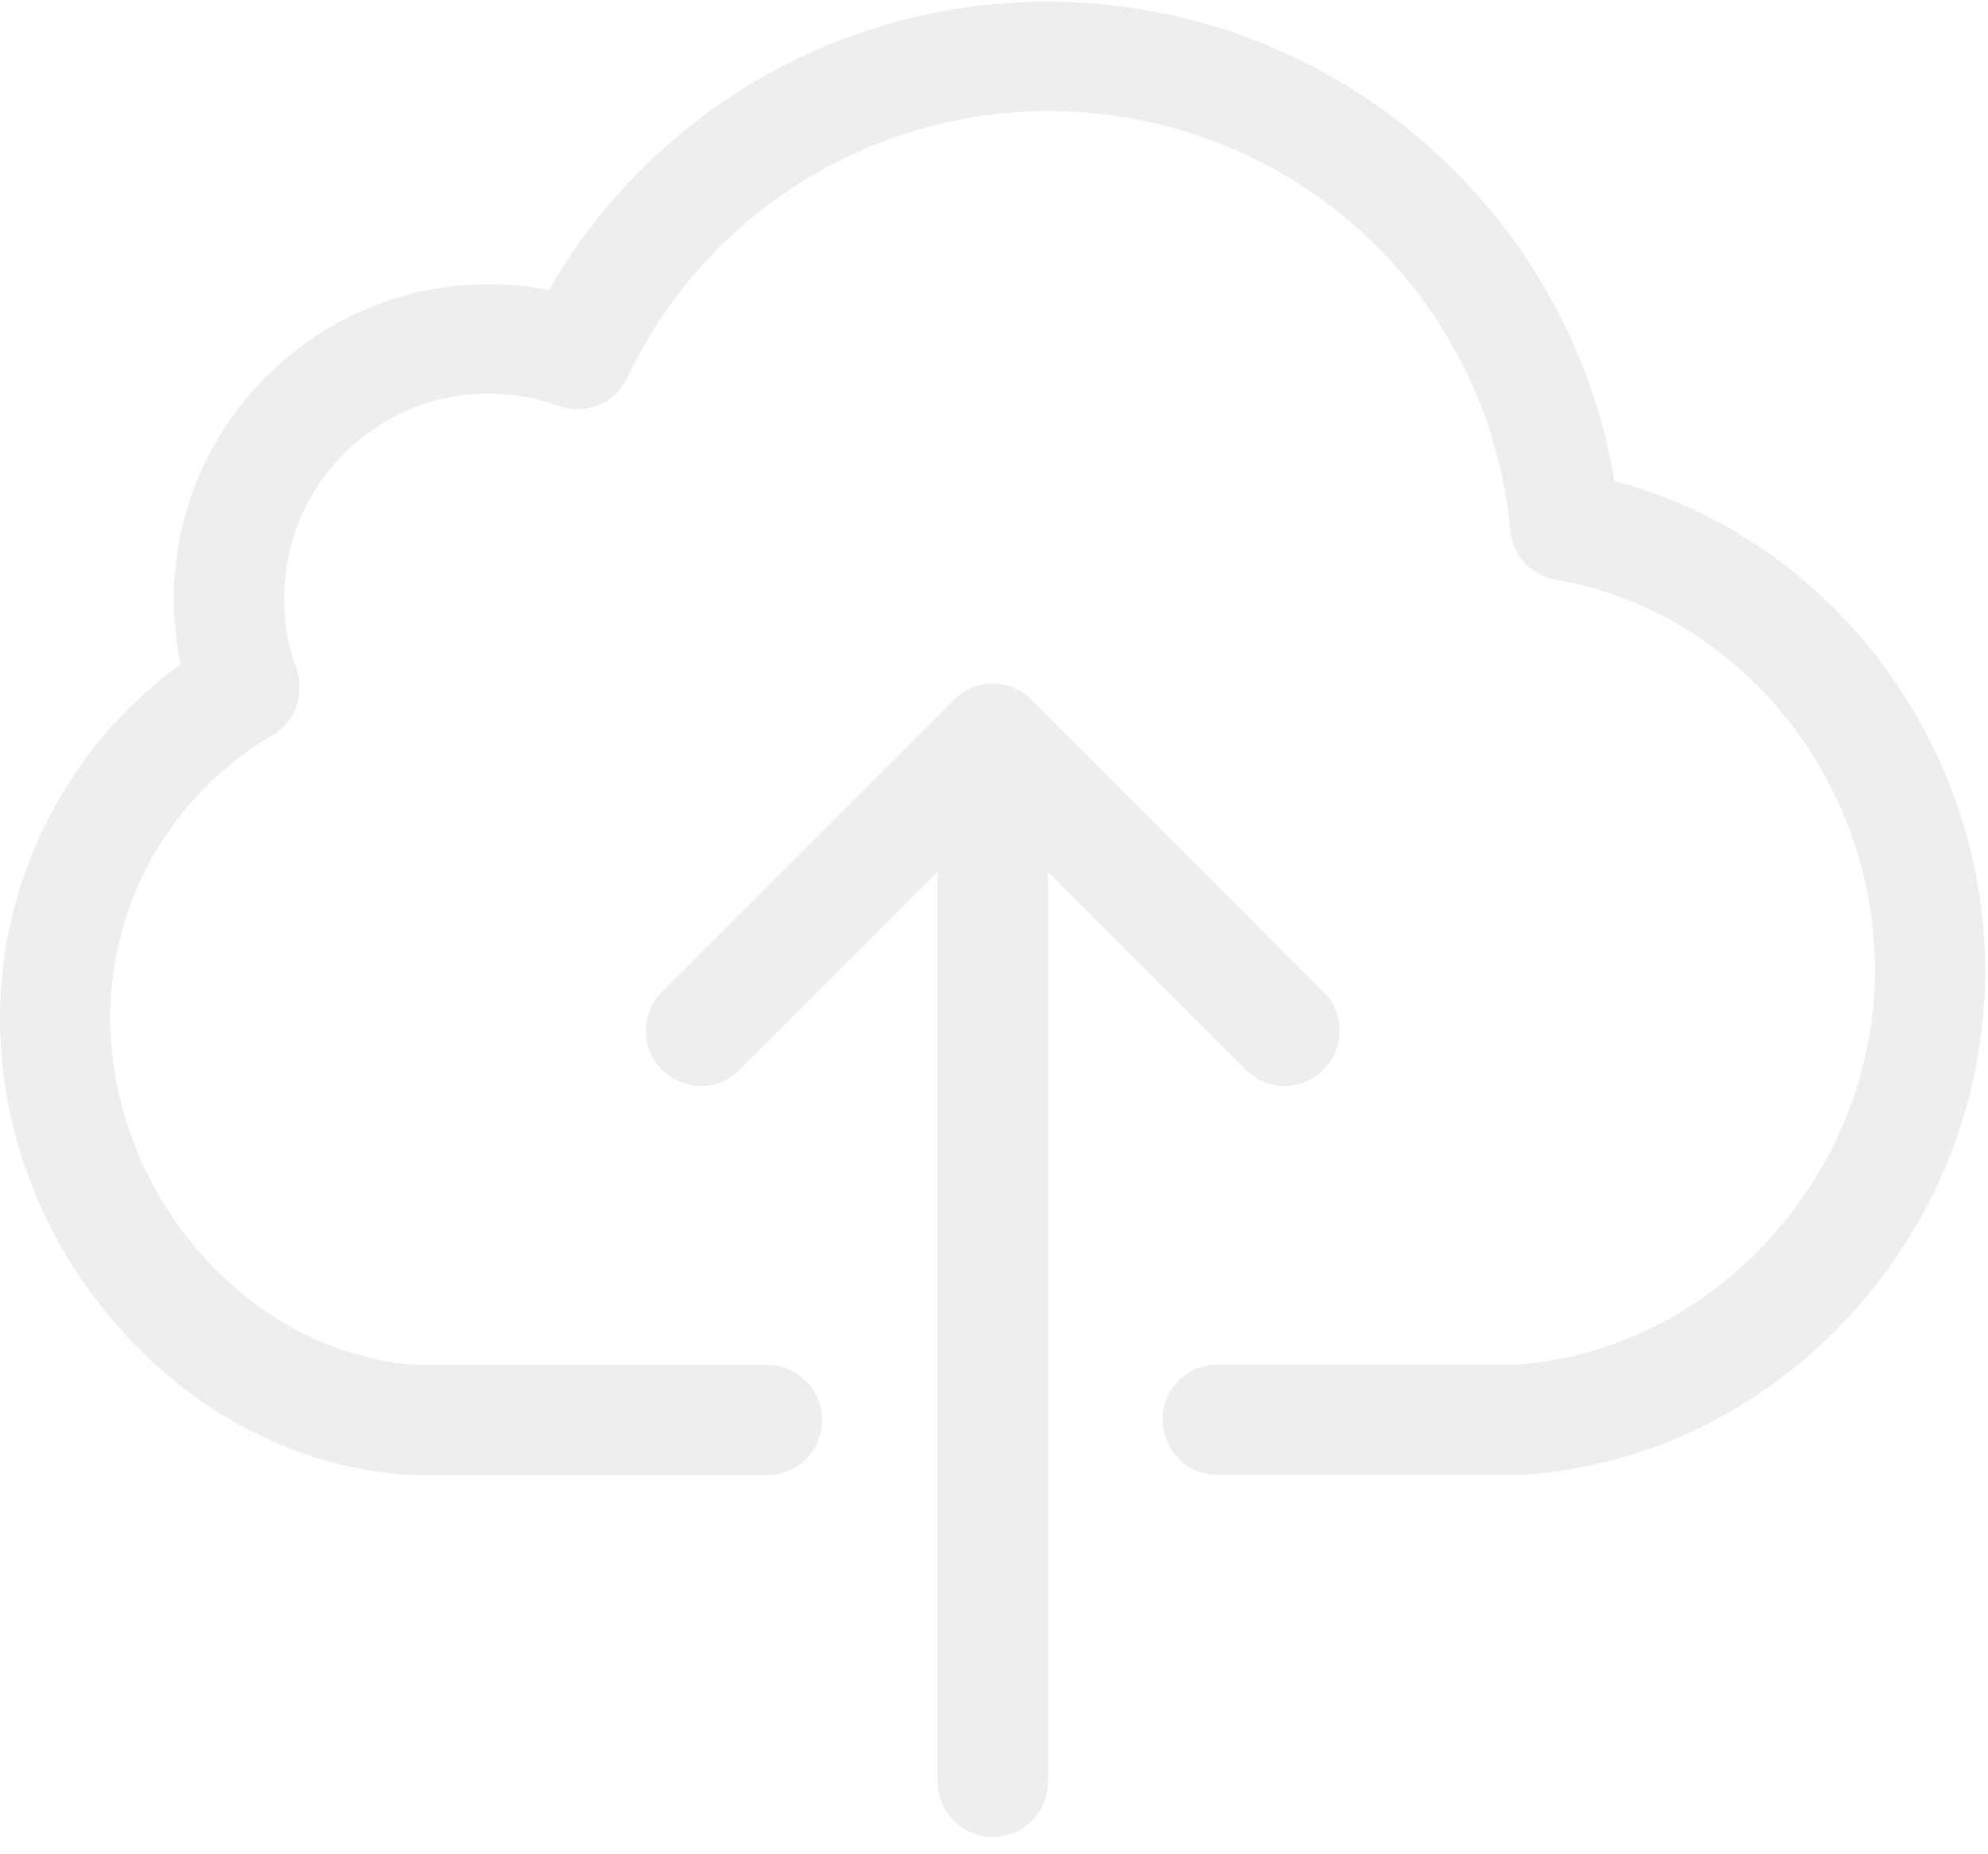 <?xml version="1.0" encoding="UTF-8"?>
<svg width="89px" height="83px" viewBox="0 0 89 83" version="1.1" xmlns="http://www.w3.org/2000/svg" xmlns:xlink="http://www.w3.org/1999/xlink">
    <!-- Generator: Sketch 48.1 (47250) - http://www.bohemiancoding.com/sketch -->
    <title>upload</title>
    <desc>Created with Sketch.</desc>
    <defs></defs>
    <g id="Seller_landing-Copy" stroke="none" stroke-width="1" fill="none" fill-rule="evenodd" transform="translate(-181, -1604)" opacity="0.08">
        <g id="upload" transform="translate(181, 1604)" fill="#23272C" fill-rule="nonzero">
            <path d="M72.278,21.528 C71.328,15.881 68.532,10.728 64.255,6.817 C59.504,2.467 53.327,0.073 46.894,0.073 C41.923,0.073 37.08,1.499 32.932,4.185 C29.478,6.415 26.609,9.43 24.58,12.975 C23.703,12.811 22.789,12.72 21.875,12.72 C14.108,12.72 7.785,19.043 7.785,26.81 C7.785,27.815 7.895,28.783 8.078,29.734 C3.052,33.389 0,39.273 0,45.542 C0,50.604 1.882,55.52 5.318,59.413 C8.845,63.397 13.505,65.754 18.476,66.028 C18.531,66.028 18.568,66.028 18.622,66.028 L34.339,66.028 C35.71,66.028 36.806,64.932 36.806,63.561 C36.806,62.19 35.71,61.094 34.339,61.094 L18.695,61.094 C11.221,60.637 4.934,53.528 4.934,45.523 C4.934,40.352 7.712,35.527 12.19,32.914 C13.231,32.31 13.67,31.049 13.268,29.916 C12.902,28.93 12.72,27.888 12.72,26.773 C12.72,21.729 16.831,17.617 21.875,17.617 C22.954,17.617 24.014,17.8 25,18.166 C26.207,18.604 27.541,18.056 28.089,16.905 C31.506,9.649 38.89,4.971 46.912,4.971 C57.695,4.971 66.595,13.048 67.618,23.758 C67.728,24.872 68.568,25.768 69.665,25.951 C77.797,27.34 83.938,34.851 83.938,43.422 C83.938,52.505 76.792,60.399 67.984,61.076 L54.515,61.076 C53.144,61.076 52.048,62.172 52.048,63.543 C52.048,64.913 53.144,66.01 54.515,66.01 L68.075,66.01 C68.13,66.01 68.185,66.01 68.258,66.01 C73.832,65.608 79.04,63.049 82.914,58.773 C86.77,54.533 88.872,49.087 88.872,43.422 C88.854,33.169 81.854,24.05 72.278,21.528 Z" id="Shape"></path>
            <path d="M59.248,47.881 C60.217,46.912 60.217,45.359 59.248,44.39 L46.181,31.324 C45.724,30.867 45.085,30.593 44.445,30.593 C43.806,30.593 43.166,30.848 42.709,31.324 L29.642,44.39 C28.674,45.359 28.674,46.912 29.642,47.881 C30.117,48.356 30.757,48.612 31.378,48.612 C32,48.612 32.639,48.374 33.115,47.881 L41.978,39.017 L41.978,79.753 C41.978,81.123 43.075,82.22 44.445,82.22 C45.816,82.22 46.912,81.123 46.912,79.753 L46.912,39.017 L55.776,47.881 C56.726,48.849 58.279,48.849 59.248,47.881 Z" id="Shape"></path>
        </g>
    </g>
</svg>